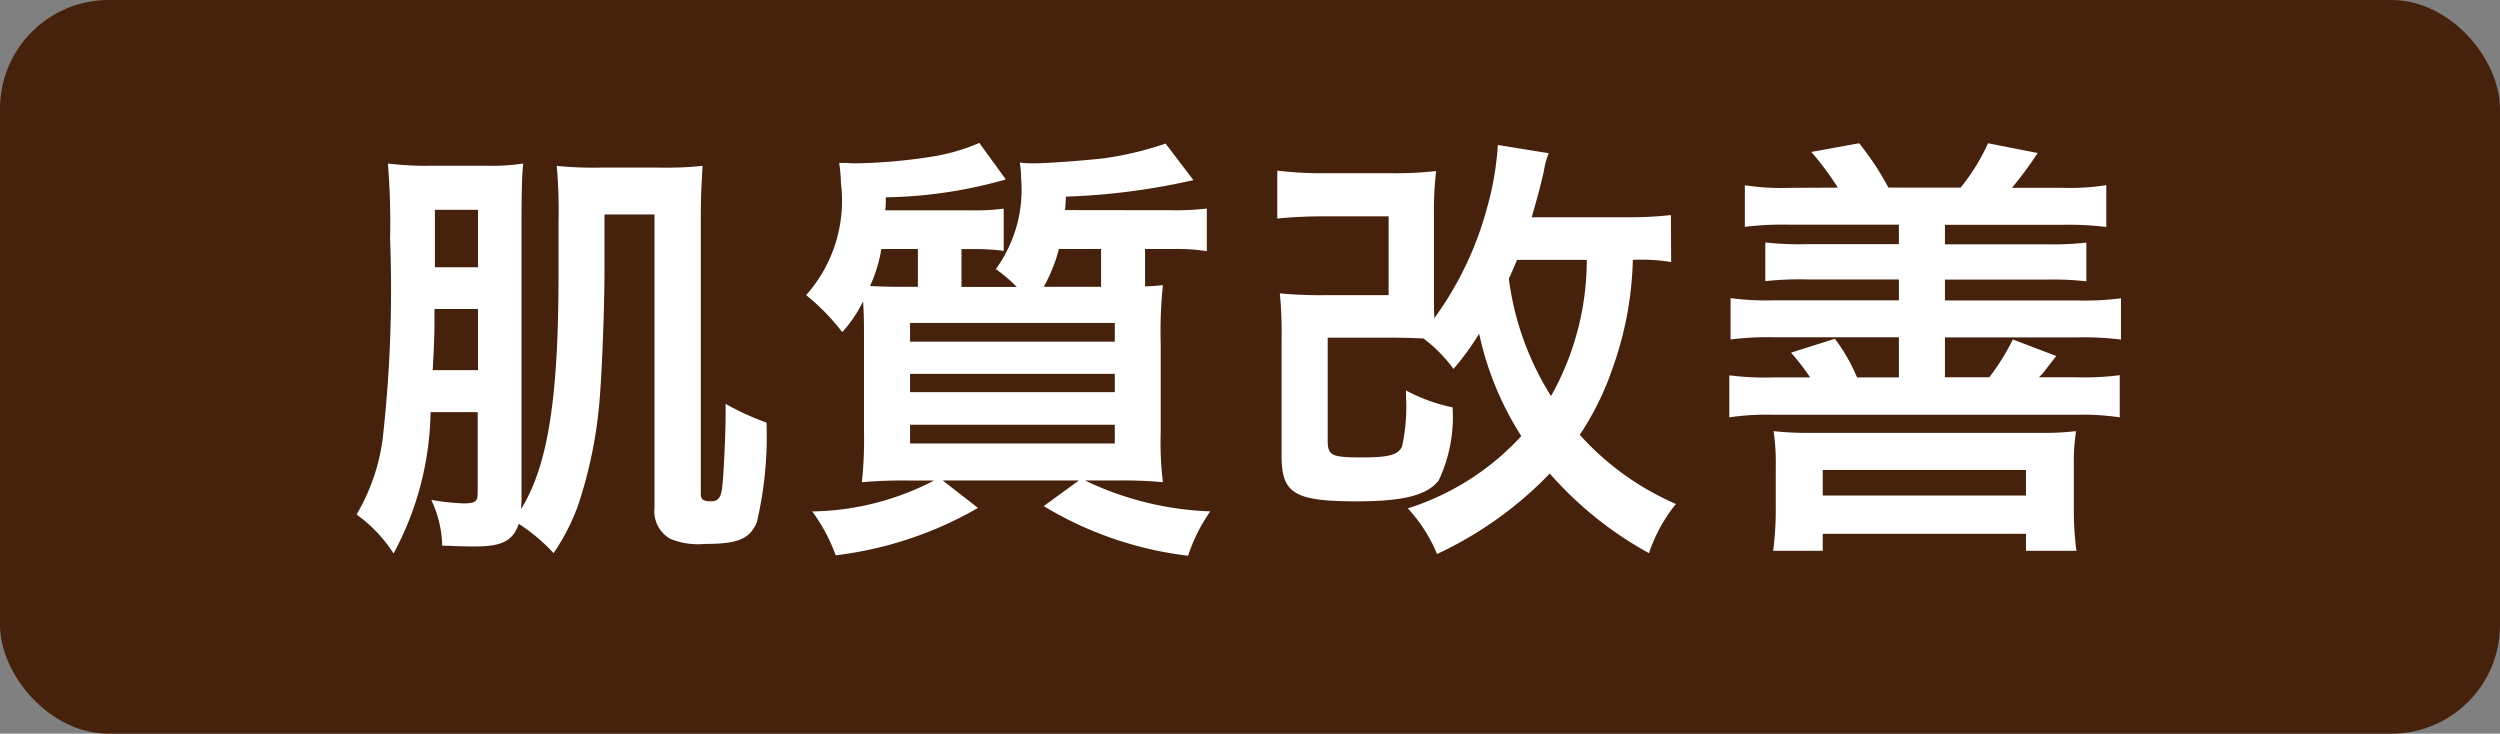 <svg xmlns="http://www.w3.org/2000/svg" width="51.288" height="15.052"><rect width="100%" height="100%" fill="#808080" stroke="none"/><g data-name="グループ 316" transform="translate(-153.323)"><rect data-name="長方形 221" width="51.288" height="15.052" rx="2.23" transform="translate(153.323)" fill="#46210c"/><path data-name="パス 275" d="M162.156 8.455a6.3 6.3 0 01-.759 2.9 2.948 2.948 0 00-.759-.8A4.086 4.086 0 00161.174 9a27.449 27.449 0 00.152-4.1 14.92 14.92 0 00-.045-1.545 6.464 6.464 0 00.9.045h1.1a4.367 4.367 0 00.777-.045c-.027.2-.036.643-.036 1.178v5.748l-.009.162c.545-.875.768-2.259.768-4.785V4.572a10.5 10.5 0 00-.036-1.169 7.394 7.394 0 00.848.036h1.294a7.2 7.2 0 00.849-.036c-.027.508-.036.669-.036 1.125v5.605c0 .116.053.151.215.151.133 0 .2-.071.222-.276.028-.179.072-1.08.072-1.49v-.233a5.266 5.266 0 00.839.384 7.708 7.708 0 01-.2 2.053c-.151.34-.392.437-1.07.437a1.487 1.487 0 01-.706-.106.65.65 0 01-.322-.634V4.4h-1.026v1.16c0 .8-.054 2.125-.106 2.714a9.152 9.152 0 01-.438 2.1 4.381 4.381 0 01-.5.973 3.733 3.733 0 00-.714-.6c-.125.357-.348.464-.92.464-.205 0-.375-.009-.651-.017a2.3 2.3 0 00-.224-.938 4.914 4.914 0 00.652.071c.259 0 .3-.035.3-.231V8.455zm.08-2.116v.3c0 .161-.009.482-.036.955h.929V6.339zm.893-2.035h-.884v1.179h.884z" fill="#fff"/><path data-name="パス 276" d="M177.394 4.313a5.3 5.3 0 00.687-.035v.875a3.884 3.884 0 00-.678-.045h-.589v.768c.187-.009.214-.009.366-.027a9.2 9.2 0 00-.045 1.2v1.826a6.727 6.727 0 00.045 1.017 9.192 9.192 0 00-.955-.035h-.643a6.434 6.434 0 002.57.634 3.48 3.48 0 00-.455.91 7.409 7.409 0 01-2.962-1.018l.722-.526h-2.794l.723.563a7.648 7.648 0 01-2.919.972 3.513 3.513 0 00-.482-.9 5.573 5.573 0 002.5-.634h-.517a9.6 9.6 0 00-.964.035 8.08 8.08 0 00.044-1.053V7.045c0-.428 0-.553-.018-.866a2.652 2.652 0 01-.428.634 4.567 4.567 0 00-.741-.759 2.914 2.914 0 00.714-2.3 3.281 3.281 0 00-.036-.412h.153a1.773 1.773 0 00.178.009 10.976 10.976 0 001.652-.151 4.031 4.031 0 00.892-.268l.544.749a9.449 9.449 0 01-2.463.367 2.086 2.086 0 01-.01.267h1.777a4.346 4.346 0 00.652-.035v.866a4.466 4.466 0 00-.634-.036h-.232v.776h1.134a3.269 3.269 0 00-.429-.366 2.768 2.768 0 00.518-1.865 1.931 1.931 0 00-.027-.321 1.96 1.96 0 00.277.017c.295 0 1.116-.062 1.464-.106a6.686 6.686 0 001.25-.3l.571.75a13.767 13.767 0 01-2.615.339c-.009.134-.009.2-.019.276zm-5.24 1.571v-.776h-.75a2.957 2.957 0 01-.232.759c.295.017.447.017.769.017zm-.161 1.125h4.2v-.384h-4.2zm0 1.036h4.2V7.67h-4.2zm0 1.053h4.2v-.384h-4.2zm3.054-3.99a3.259 3.259 0 01-.312.776h1.177v-.776z" fill="#fff"/><path data-name="パス 277" d="M187.607 5.376a3.741 3.741 0 00-.786-.045 7.1 7.1 0 01-.428 2.259 5.792 5.792 0 01-.661 1.33 5.7 5.7 0 001.973 1.419 3.215 3.215 0 00-.553 1.009 7.5 7.5 0 01-2.035-1.633 7.761 7.761 0 01-2.313 1.651 3.114 3.114 0 00-.6-.937 5.351 5.351 0 002.329-1.483 6.377 6.377 0 01-.865-2.1 5.383 5.383 0 01-.527.723 2.882 2.882 0 00-.616-.625c-.205-.009-.4-.017-.714-.017h-1.25v2.109c0 .313.08.348.705.348.554 0 .75-.054.822-.232a3.791 3.791 0 00.08-1.008V8.01a3.494 3.494 0 00.955.347 3.053 3.053 0 01-.285 1.5c-.233.3-.715.428-1.679.428-1.285 0-1.544-.16-1.544-.936V6.974a8.486 8.486 0 00-.036-.956 8.482 8.482 0 00.92.037h1.312V4.438H180.5c-.4 0-.7.019-.973.045V3.5a7.329 7.329 0 00.973.053h1.33a7.43 7.43 0 00.955-.044 7.306 7.306 0 00-.045.919V6.01c0 .232 0 .33.009.517a6.875 6.875 0 001.08-2.258 6.17 6.17 0 00.223-1.294l1.044.169a1.475 1.475 0 00-.1.367c-.08.356-.153.606-.25.946h1.972a7.631 7.631 0 00.884-.045zm-3.16-.045c-.08.179-.089.215-.17.384a5.933 5.933 0 00.866 2.41 5.7 5.7 0 00.733-2.794z" fill="#fff"/><path data-name="パス 278" d="M191.027 3.849a6.313 6.313 0 00-.544-.732l.981-.178a5.775 5.775 0 01.6.91h1.481a4.151 4.151 0 00.563-.91l1.018.2a7.5 7.5 0 01-.528.714h1.036a4.857 4.857 0 00.9-.054v.858a6.239 6.239 0 00-.9-.045h-2.41v.4h2.062a6.233 6.233 0 00.839-.035v.794a6.319 6.319 0 00-.839-.035h-2.062v.428h2.7a5.712 5.712 0 00.911-.045v.848a5.974 5.974 0 00-.911-.045h-2.7v.818h.91a4.668 4.668 0 00.483-.776l.892.34c-.08.1-.08.1-.258.33a1 1 0 01-.1.106h.759a5.749 5.749 0 00.9-.043v.865a5.184 5.184 0 00-.9-.053h-6.21a5.142 5.142 0 00-.9.053V7.7a5.78 5.78 0 00.9.043h.759a4.719 4.719 0 00-.393-.508l.9-.285a3.668 3.668 0 01.455.793h.858v-.824h-2.553a6.155 6.155 0 00-.9.045v-.848a5.584 5.584 0 00.9.045h2.553v-.428h-1.893a6.363 6.363 0 00-.847.035v-.794a6.277 6.277 0 00.847.035h1.893v-.4h-2.268a6.314 6.314 0 00-.892.045V3.8a4.8 4.8 0 00.892.054zM189.7 11.3a6.637 6.637 0 00.053-.894v-.82a4.552 4.552 0 00-.044-.741 6.22 6.22 0 00.741.035h4.713a5.649 5.649 0 00.75-.035 4.445 4.445 0 00-.045.714v.857a6.475 6.475 0 00.053.884h-1.035v-.349h-4.169v.349zm1.017-1.134h4.169v-.524h-4.169z" fill="#fff"/></g></svg>
